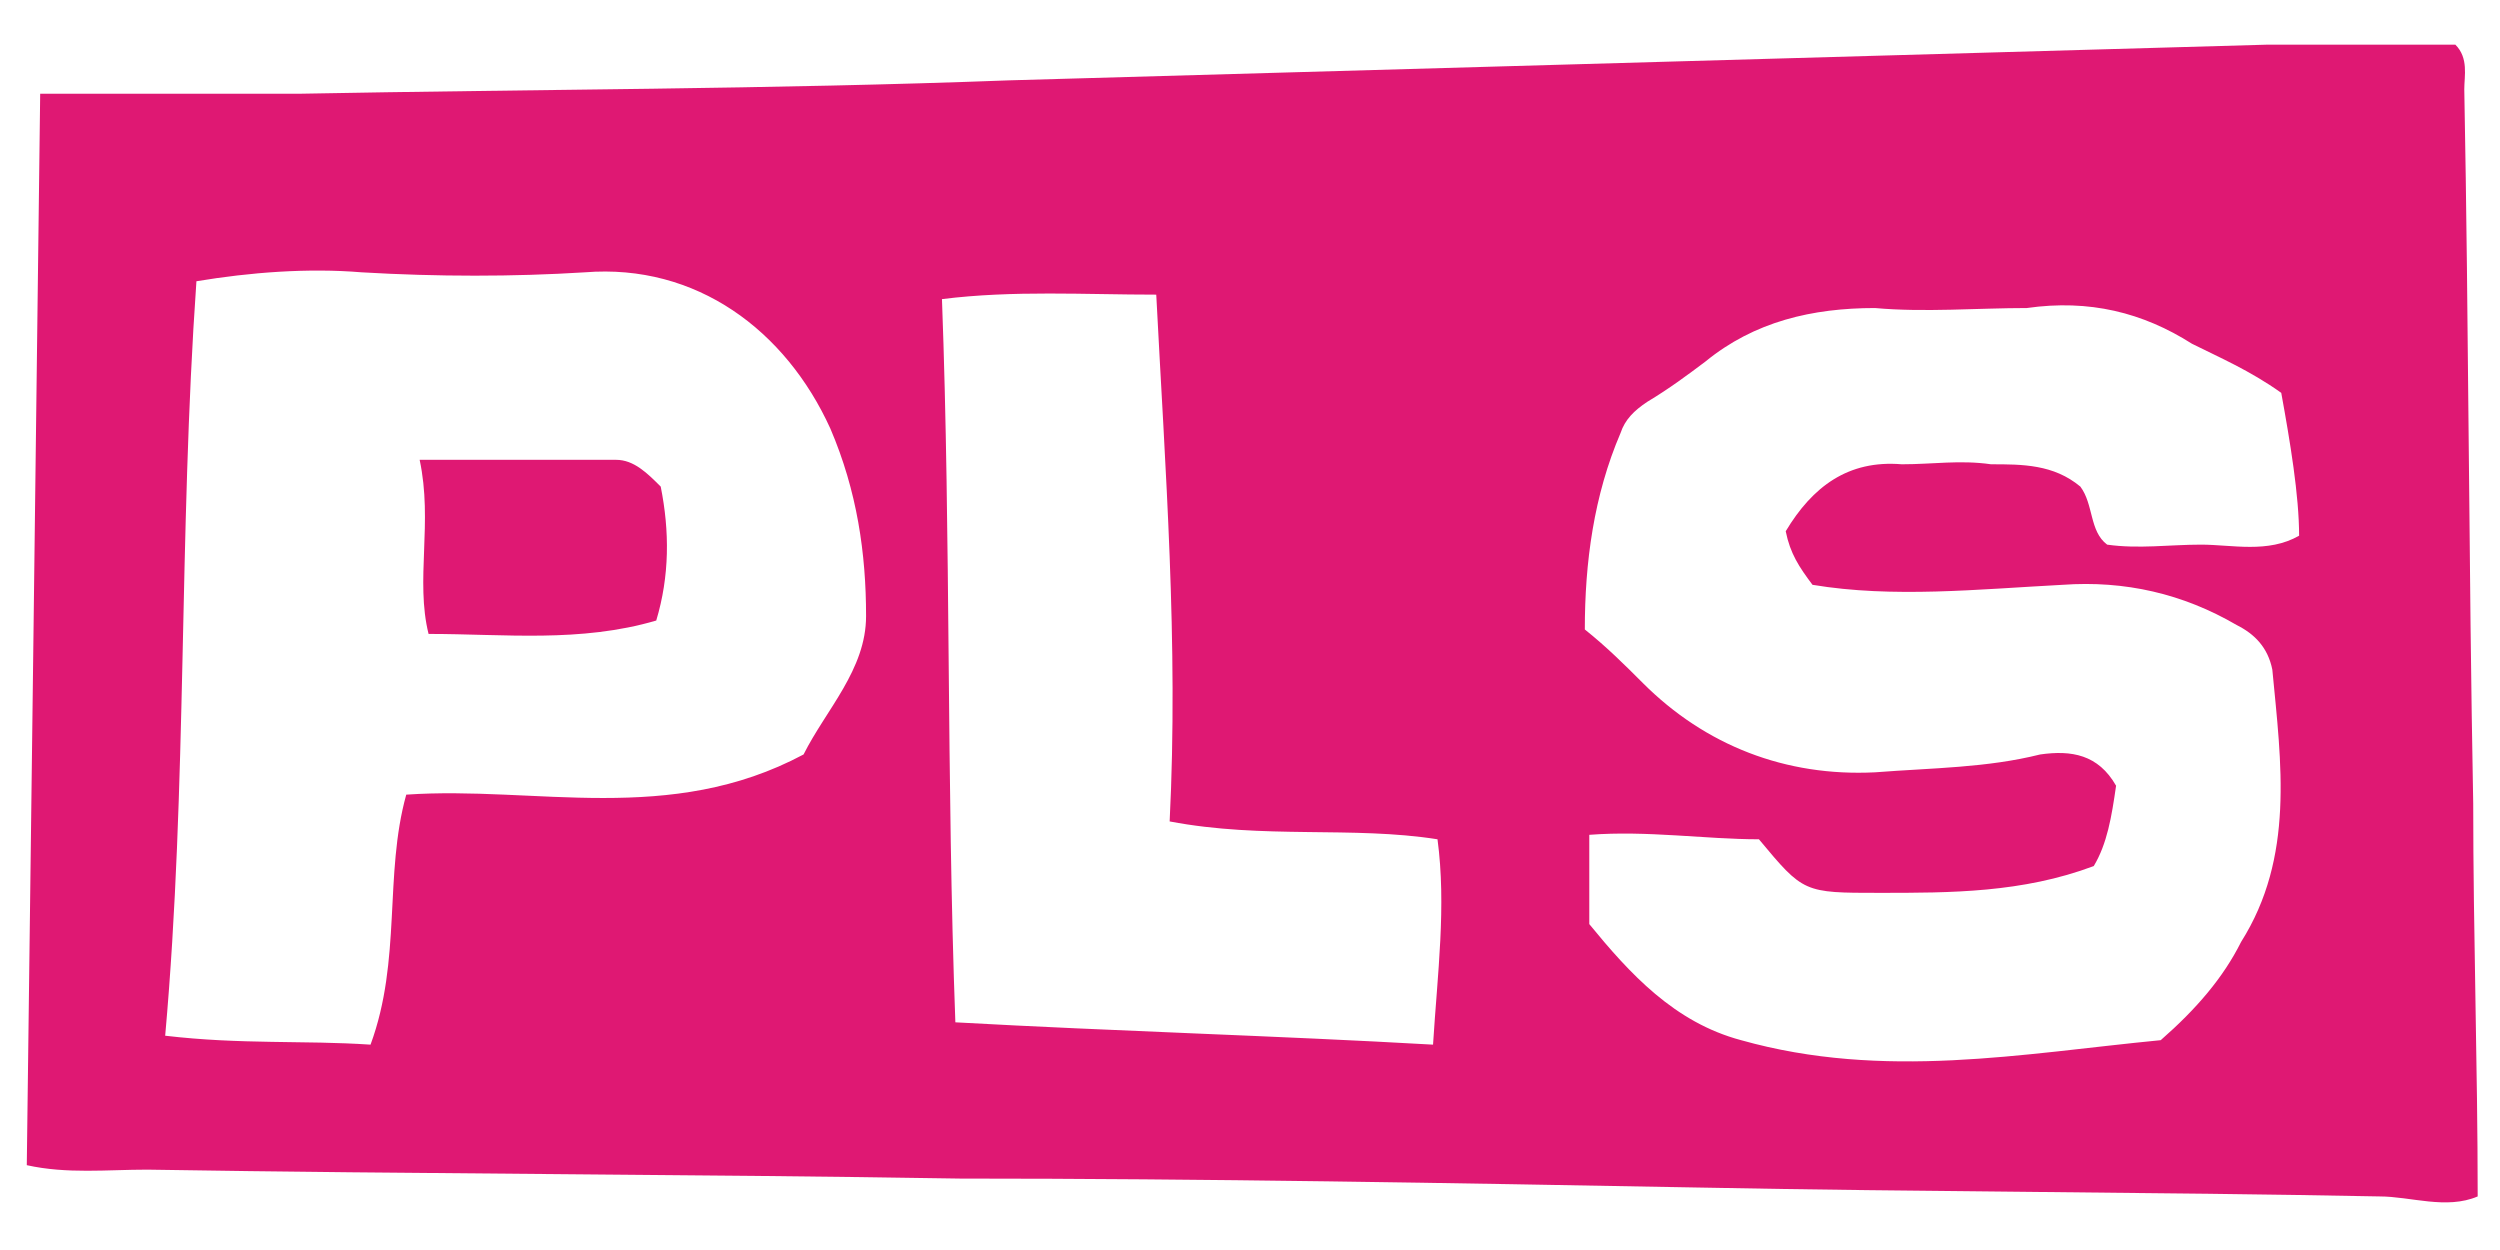 <svg width="100" height="50" viewBox="0 0 56 26" xmlns="http://www.w3.org/2000/svg" class="logo-icon" fill="#df1873">
  <path d="M50.8,0c1.4,0,2.8,0,4.2,0c0.3,0.3,0.2,0.7,0.2,1c0.1,5.3,0.1,10.7,0.2,16c0,2.9,0.1,5.9,0.1,8.8
	c-0.7,0.3-1.5,0-2.2,0c-5.1-0.1-10.2-0.1-15.3-0.2c-5.5-0.1-11-0.2-16.5-0.2c-6.1-0.1-12.1-0.1-18.2-0.2c-0.9,0-1.8,0.1-2.7-0.1
	c0.1-7.9,0.2-15.8,0.3-24c2,0,3.9,0,5.8,0C11.9,1,17.3,1,22.6,0.8 M51.1,7.8c-0.7-0.5-1.4-0.8-2-1.1c-1.1-0.7-2.3-1-3.7-0.8
	C44.3,5.9,43.1,6,42,5.9c-1.4,0-2.7,0.3-3.8,1.2c-0.4,0.3-0.8,0.6-1.3,0.9c-0.3,0.2-0.5,0.4-0.6,0.7c-0.6,1.4-0.8,2.9-0.8,4.4
	c0.5,0.4,0.9,0.8,1.3,1.2c1.4,1.4,3.2,2.1,5.2,2c1.3-0.1,2.5-0.1,3.7-0.4c0.7-0.1,1.3,0,1.7,0.7c-0.1,0.7-0.2,1.3-0.5,1.8
	c-1.6,0.6-3.2,0.6-4.8,0.6c-1.7,0-1.7,0-2.7-1.2c-1.2,0-2.5-0.2-3.8-0.1c0,0.7,0,1.3,0,2c0.9,1.1,1.9,2.2,3.4,2.6
	c3.2,0.9,6.3,0.3,9.4,0c0.8-0.7,1.4-1.4,1.8-2.2c1.2-1.9,0.9-4,0.7-6.1c-0.1-0.5-0.4-0.8-0.8-1c-1.2-0.7-2.5-1-3.9-0.9
	c-1.9,0.1-3.8,0.3-5.6,0c-0.3-0.4-0.5-0.7-0.6-1.2c0.6-1,1.4-1.6,2.6-1.5c0.7,0,1.3-0.1,2,0c0.7,0,1.4,0,2,0.5
	c0.3,0.4,0.2,1,0.6,1.3c0.7,0.1,1.4,0,2.1,0c0.7,0,1.5,0.2,2.2-0.2C51.5,10.1,51.3,8.9,51.1,7.8z M18,15.9c0.5-1,1.4-1.9,1.4-3.1
	c0-1.4-0.2-2.8-0.8-4.2c-1-2.2-3-3.7-5.5-3.5c-1.6,0.1-3.3,0.1-5,0c-1.2-0.1-2.5,0-3.7,0.2C4,11,4.2,16.6,3.7,22.2
	c1.7,0.2,3.1,0.1,4.6,0.2c0.7-1.9,0.3-3.8,0.8-5.6C12,16.6,15,17.5,18,15.9z M26.2,17.4c0.2-4-0.1-7.9-0.3-11.8
	c-1.6,0-3.2-0.1-4.8,0.1c0.2,5.4,0.1,10.8,0.3,16.2c3.6,0.2,7.2,0.3,10.7,0.5c0.1-1.6,0.3-3.1,0.1-4.6
	C30.3,17.5,28.3,17.8,26.2,17.4z"></path>
  <path d="M14.7,12.9c-1.7,0.5-3.4,0.3-5.1,0.3C9.3,12,9.7,10.7,9.4,9.3c1.6,0,3,0,4.4,0c0.4,0,0.7,0.3,1,0.6
	C15,10.9,15,11.9,14.7,12.9z"></path>
</svg>